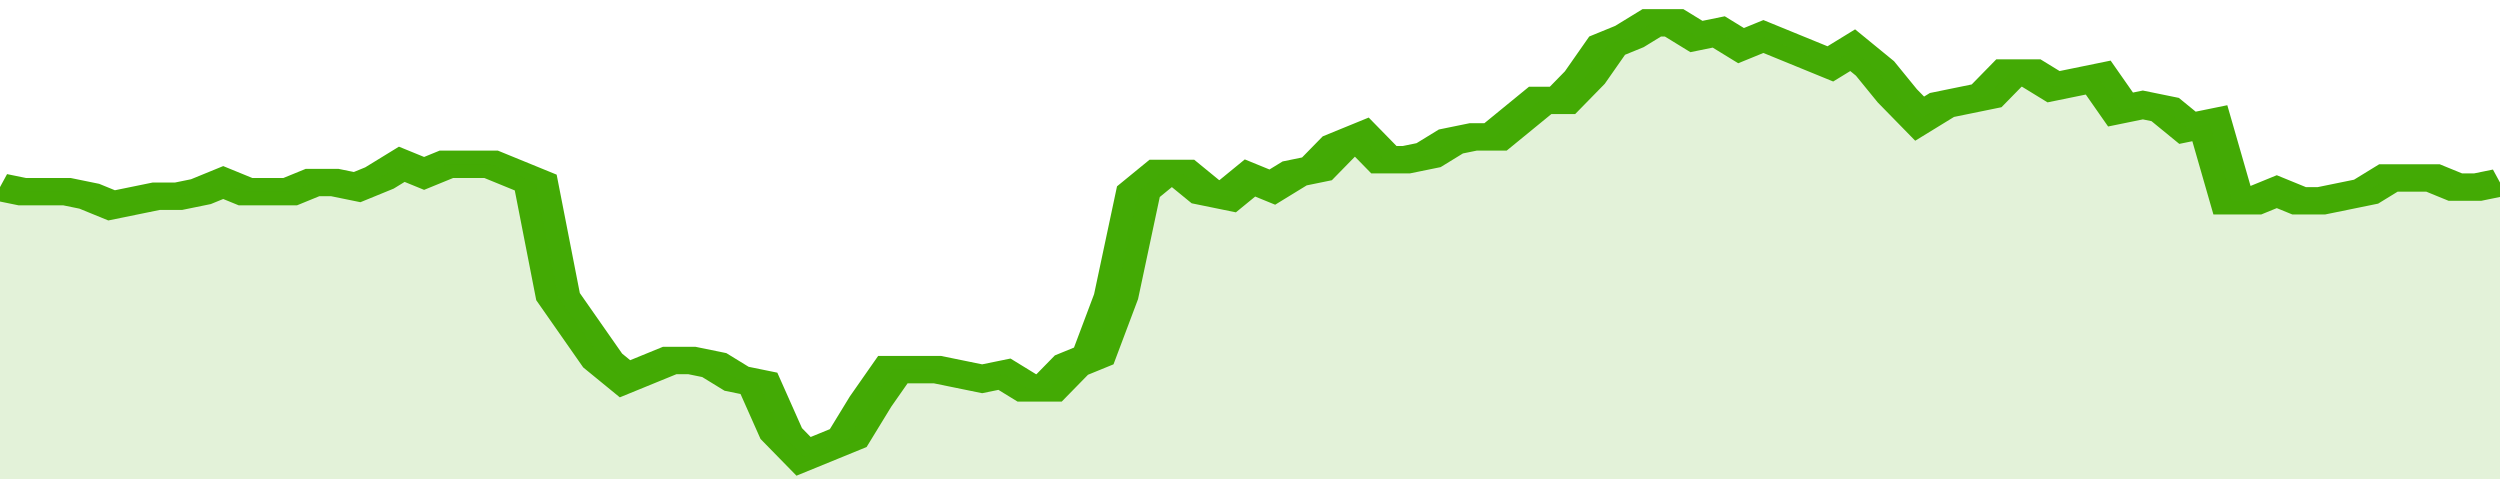 <svg xmlns="http://www.w3.org/2000/svg" viewBox="0 0 336 105" width="120" height="23" preserveAspectRatio="none">
				 <polyline fill="none" stroke="#43AA05" stroke-width="6" points="0, 41 3, 42 6, 42 9, 42 12, 43 15, 45 18, 44 21, 43 24, 43 27, 42 30, 40 33, 42 36, 42 39, 42 42, 40 45, 40 48, 41 51, 39 54, 36 57, 38 60, 36 63, 36 66, 36 69, 38 72, 40 75, 65 78, 72 81, 79 84, 83 87, 81 90, 79 93, 79 96, 80 99, 83 102, 84 105, 95 108, 100 111, 98 114, 96 117, 88 120, 81 123, 81 126, 81 129, 82 132, 83 135, 82 138, 85 141, 85 144, 80 147, 78 150, 65 153, 42 156, 38 159, 38 162, 42 165, 43 168, 39 171, 41 174, 38 177, 37 180, 32 183, 30 186, 35 189, 35 192, 34 195, 31 198, 30 201, 30 204, 26 207, 22 210, 22 213, 17 216, 10 219, 8 222, 5 225, 5 228, 8 231, 7 234, 10 237, 8 240, 10 243, 12 246, 14 249, 11 252, 15 255, 21 258, 26 261, 23 264, 22 267, 21 270, 16 273, 16 276, 19 279, 18 282, 17 285, 24 288, 23 291, 24 294, 28 297, 27 300, 44 303, 44 306, 42 309, 44 312, 44 315, 43 318, 42 321, 39 324, 39 327, 39 330, 41 333, 41 336, 40 336, 40 "> </polyline>
				 <polygon fill="#43AA05" opacity="0.15" points="0, 105 0, 41 3, 42 6, 42 9, 42 12, 43 15, 45 18, 44 21, 43 24, 43 27, 42 30, 40 33, 42 36, 42 39, 42 42, 40 45, 40 48, 41 51, 39 54, 36 57, 38 60, 36 63, 36 66, 36 69, 38 72, 40 75, 65 78, 72 81, 79 84, 83 87, 81 90, 79 93, 79 96, 80 99, 83 102, 84 105, 95 108, 100 111, 98 114, 96 117, 88 120, 81 123, 81 126, 81 129, 82 132, 83 135, 82 138, 85 141, 85 144, 80 147, 78 150, 65 153, 42 156, 38 159, 38 162, 42 165, 43 168, 39 171, 41 174, 38 177, 37 180, 32 183, 30 186, 35 189, 35 192, 34 195, 31 198, 30 201, 30 204, 26 207, 22 210, 22 213, 17 216, 10 219, 8 222, 5 225, 5 228, 8 231, 7 234, 10 237, 8 240, 10 243, 12 246, 14 249, 11 252, 15 255, 21 258, 26 261, 23 264, 22 267, 21 270, 16 273, 16 276, 19 279, 18 282, 17 285, 24 288, 23 291, 24 294, 28 297, 27 300, 44 303, 44 306, 42 309, 44 312, 44 315, 43 318, 42 321, 39 324, 39 327, 39 330, 41 333, 41 336, 40 336, 105 "></polygon>
			</svg>